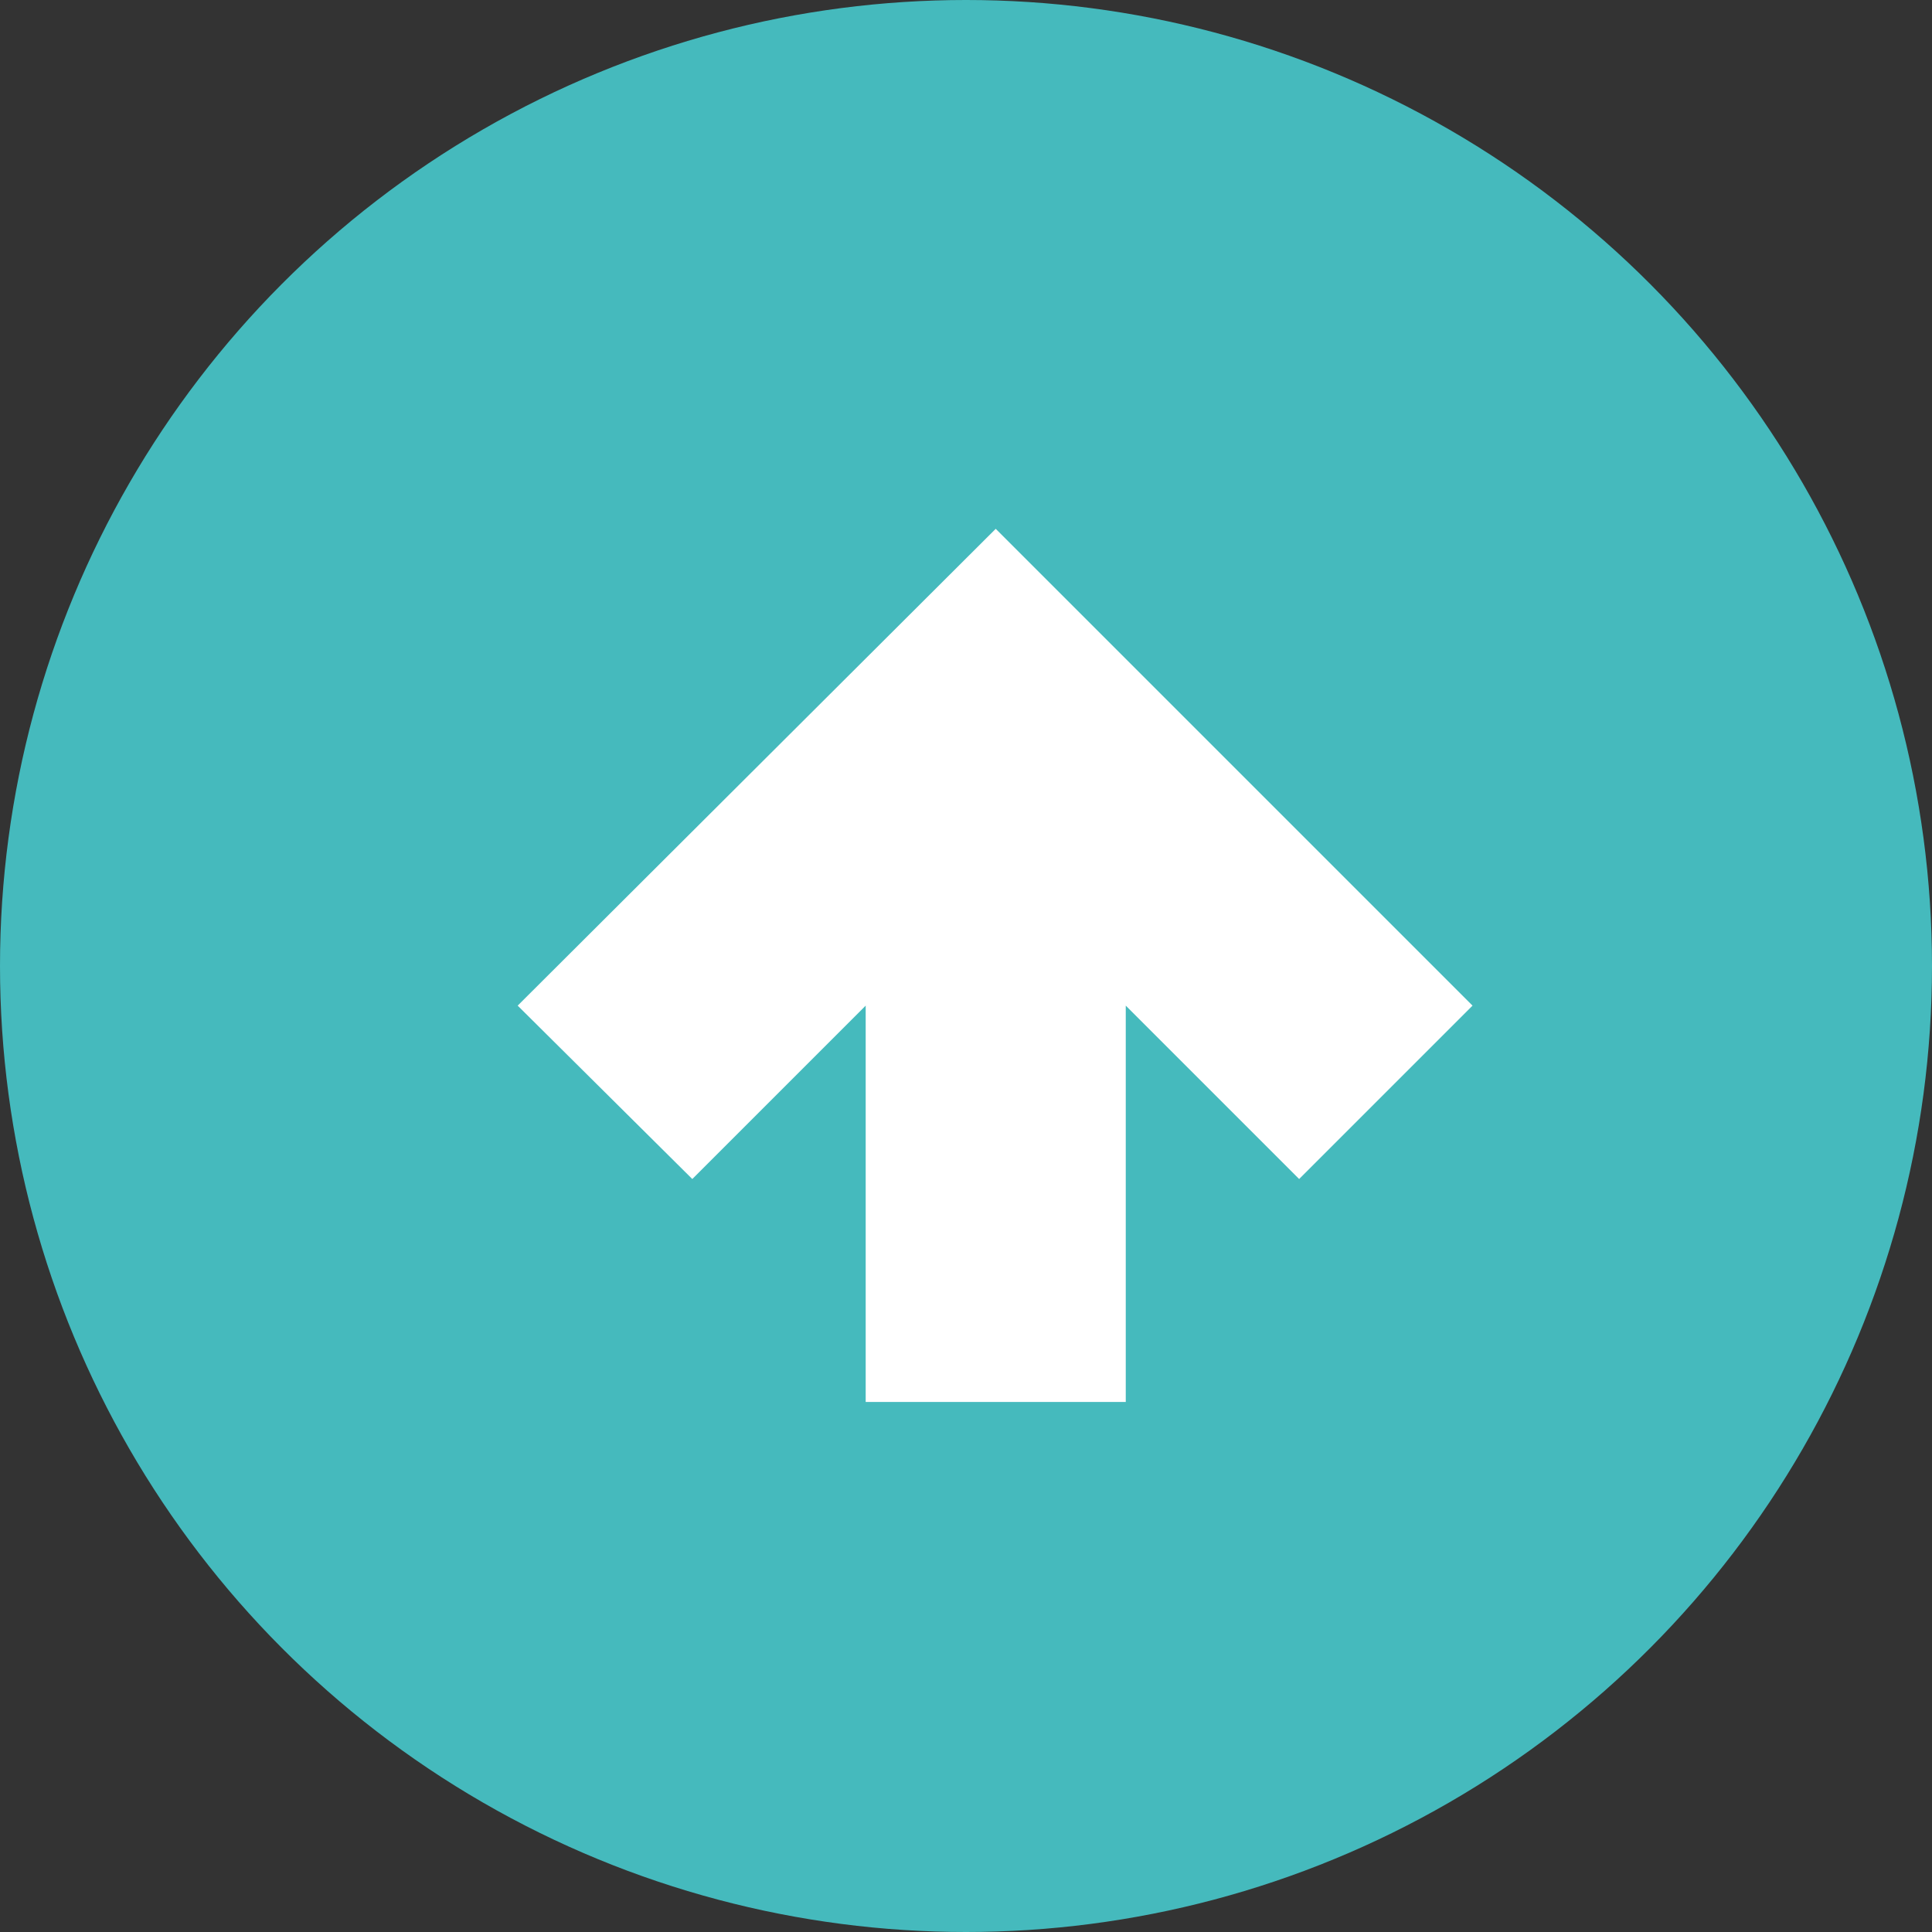 <?xml version="1.0" encoding="UTF-8"?> <!-- Generator: Adobe Illustrator 25.4.1, SVG Export Plug-In . SVG Version: 6.00 Build 0) --> <svg xmlns="http://www.w3.org/2000/svg" xmlns:xlink="http://www.w3.org/1999/xlink" version="1.1" id="Livello_1" x="0px" y="0px" viewBox="0 0 156 156" style="enable-background:new 0 0 156 156;" xml:space="preserve"><rect x="0" y="0" width="156" height="156" fill="#333333" stroke="none"/> <style type="text/css"> .st0{fill:#45BABD;} .st1{fill:#FFFFFF;} </style> <circle class="st0" cx="78" cy="78" r="78"></circle> <g> <path class="st1" d="M69.9,113.2v-32l-14,14l-14.1-14l38.6-38.5l38.5,38.5l-14,14l-14-14v32H69.9z"></path> </g> </svg> 